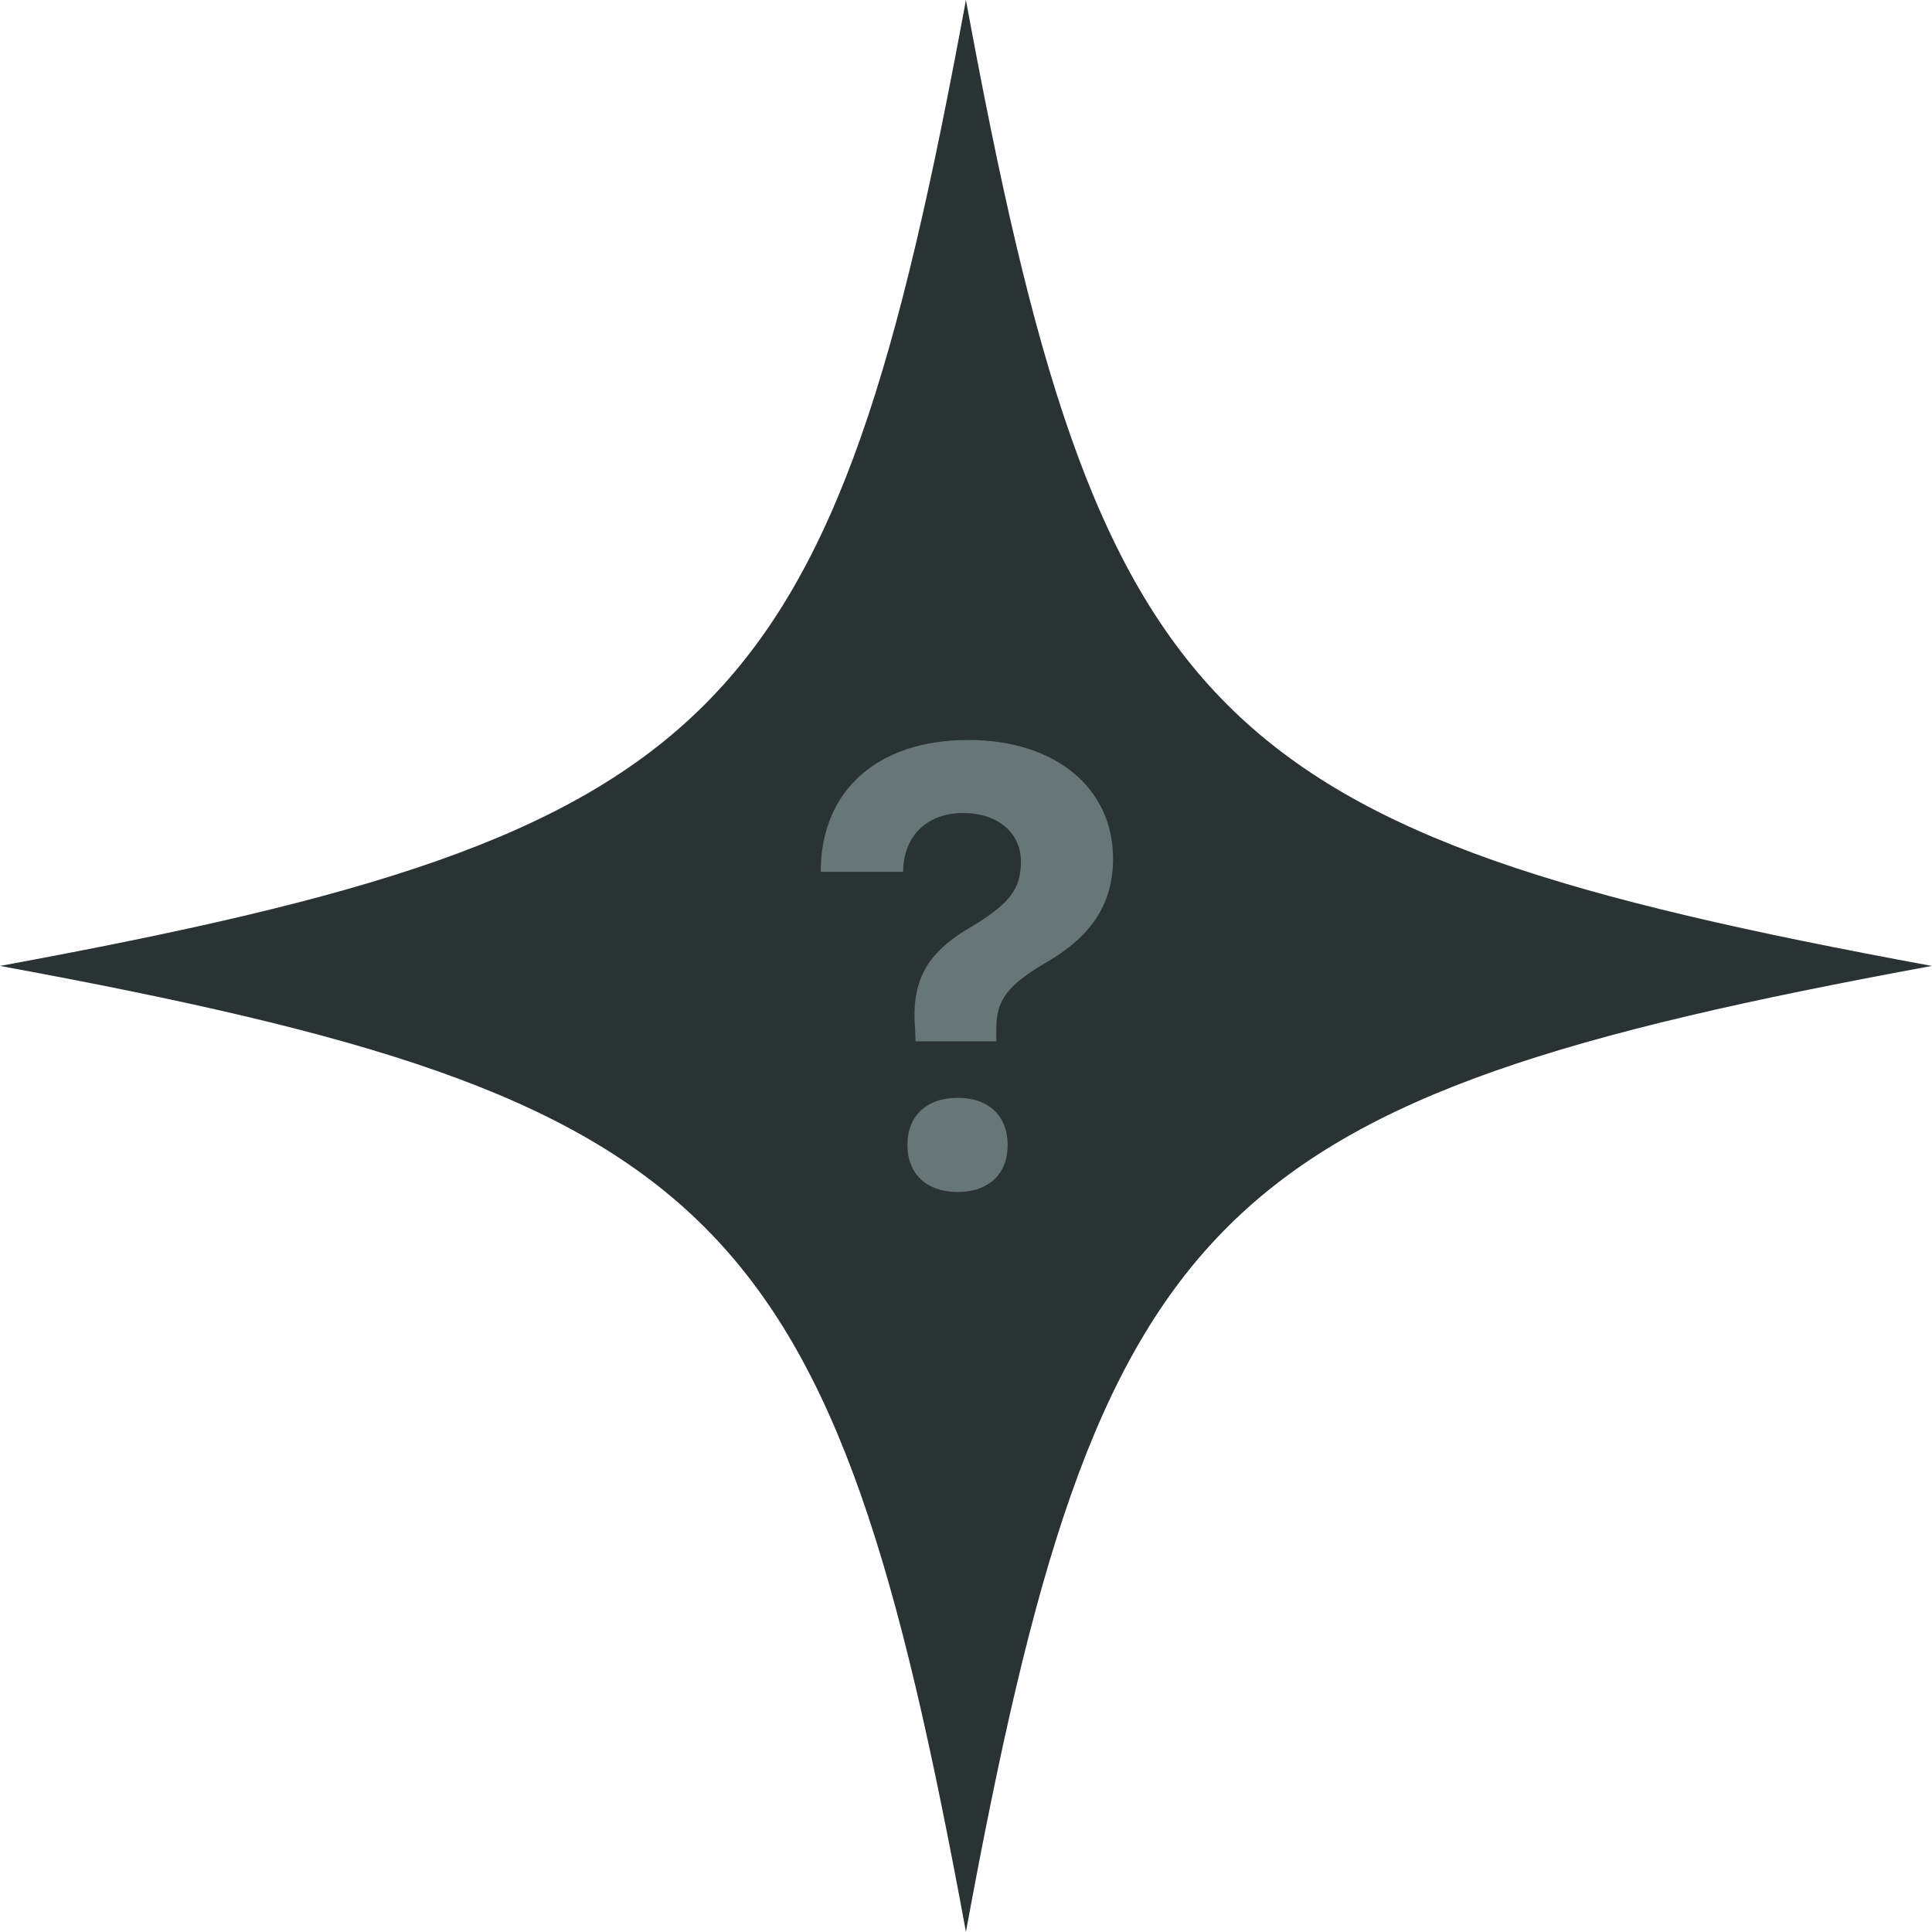 <svg xmlns="http://www.w3.org/2000/svg" xmlns:xlink="http://www.w3.org/1999/xlink" width="1200" zoomAndPan="magnify" viewBox="0 0 900 900" height="1200" preserveAspectRatio="xMidYMid meet" version="1.0"><defs><clipPath id="4c0f807ede"><path d="M 382 344.715 L 519 344.715 L 519 555.465 L 382 555.465 Z M 382 344.715 " clip-rule="nonzero"/></clipPath></defs><path fill="#2a3333" d="M 899.93 449.965 C 562.453 512.09 512.09 562.453 449.965 899.926 C 387.836 562.453 337.473 512.09 0 449.965 C 337.473 387.836 387.836 337.473 449.965 0 C 512.09 337.473 562.453 387.836 899.93 449.965 Z M 899.93 449.965 " fill-opacity="1" fill-rule="nonzero"/><g clip-path="url(#4c0f807ede)"><path fill="#677676" d="M 451.223 344.715 C 407.723 344.715 383.055 369.086 382.355 404.363 L 382.355 406.129 L 420.754 406.129 L 420.754 404.363 C 421.598 388.781 432.375 378.727 448.668 378.727 C 464.82 378.727 475.59 388.066 475.59 401.242 C 475.59 414.422 470.062 421.227 451.789 432.141 C 432.23 443.613 424.43 456.367 426.273 479.039 L 426.496 485.09 L 464.109 485.09 L 464.109 479.332 C 464.109 465.73 469.355 458.773 488.199 447.871 C 508.18 436.105 518.512 421.234 518.512 399.977 C 518.512 367.242 491.746 344.715 451.223 344.715 Z M 446.117 511.41 C 431.699 511.41 422.707 519.777 422.707 533.41 C 422.707 546.922 431.711 555.277 446.117 555.277 C 460.523 555.277 469.402 546.922 469.402 533.41 C 469.402 519.777 460.531 511.41 446.117 511.41 Z M 446.117 511.41 " fill-opacity="1" fill-rule="nonzero"/></g></svg>